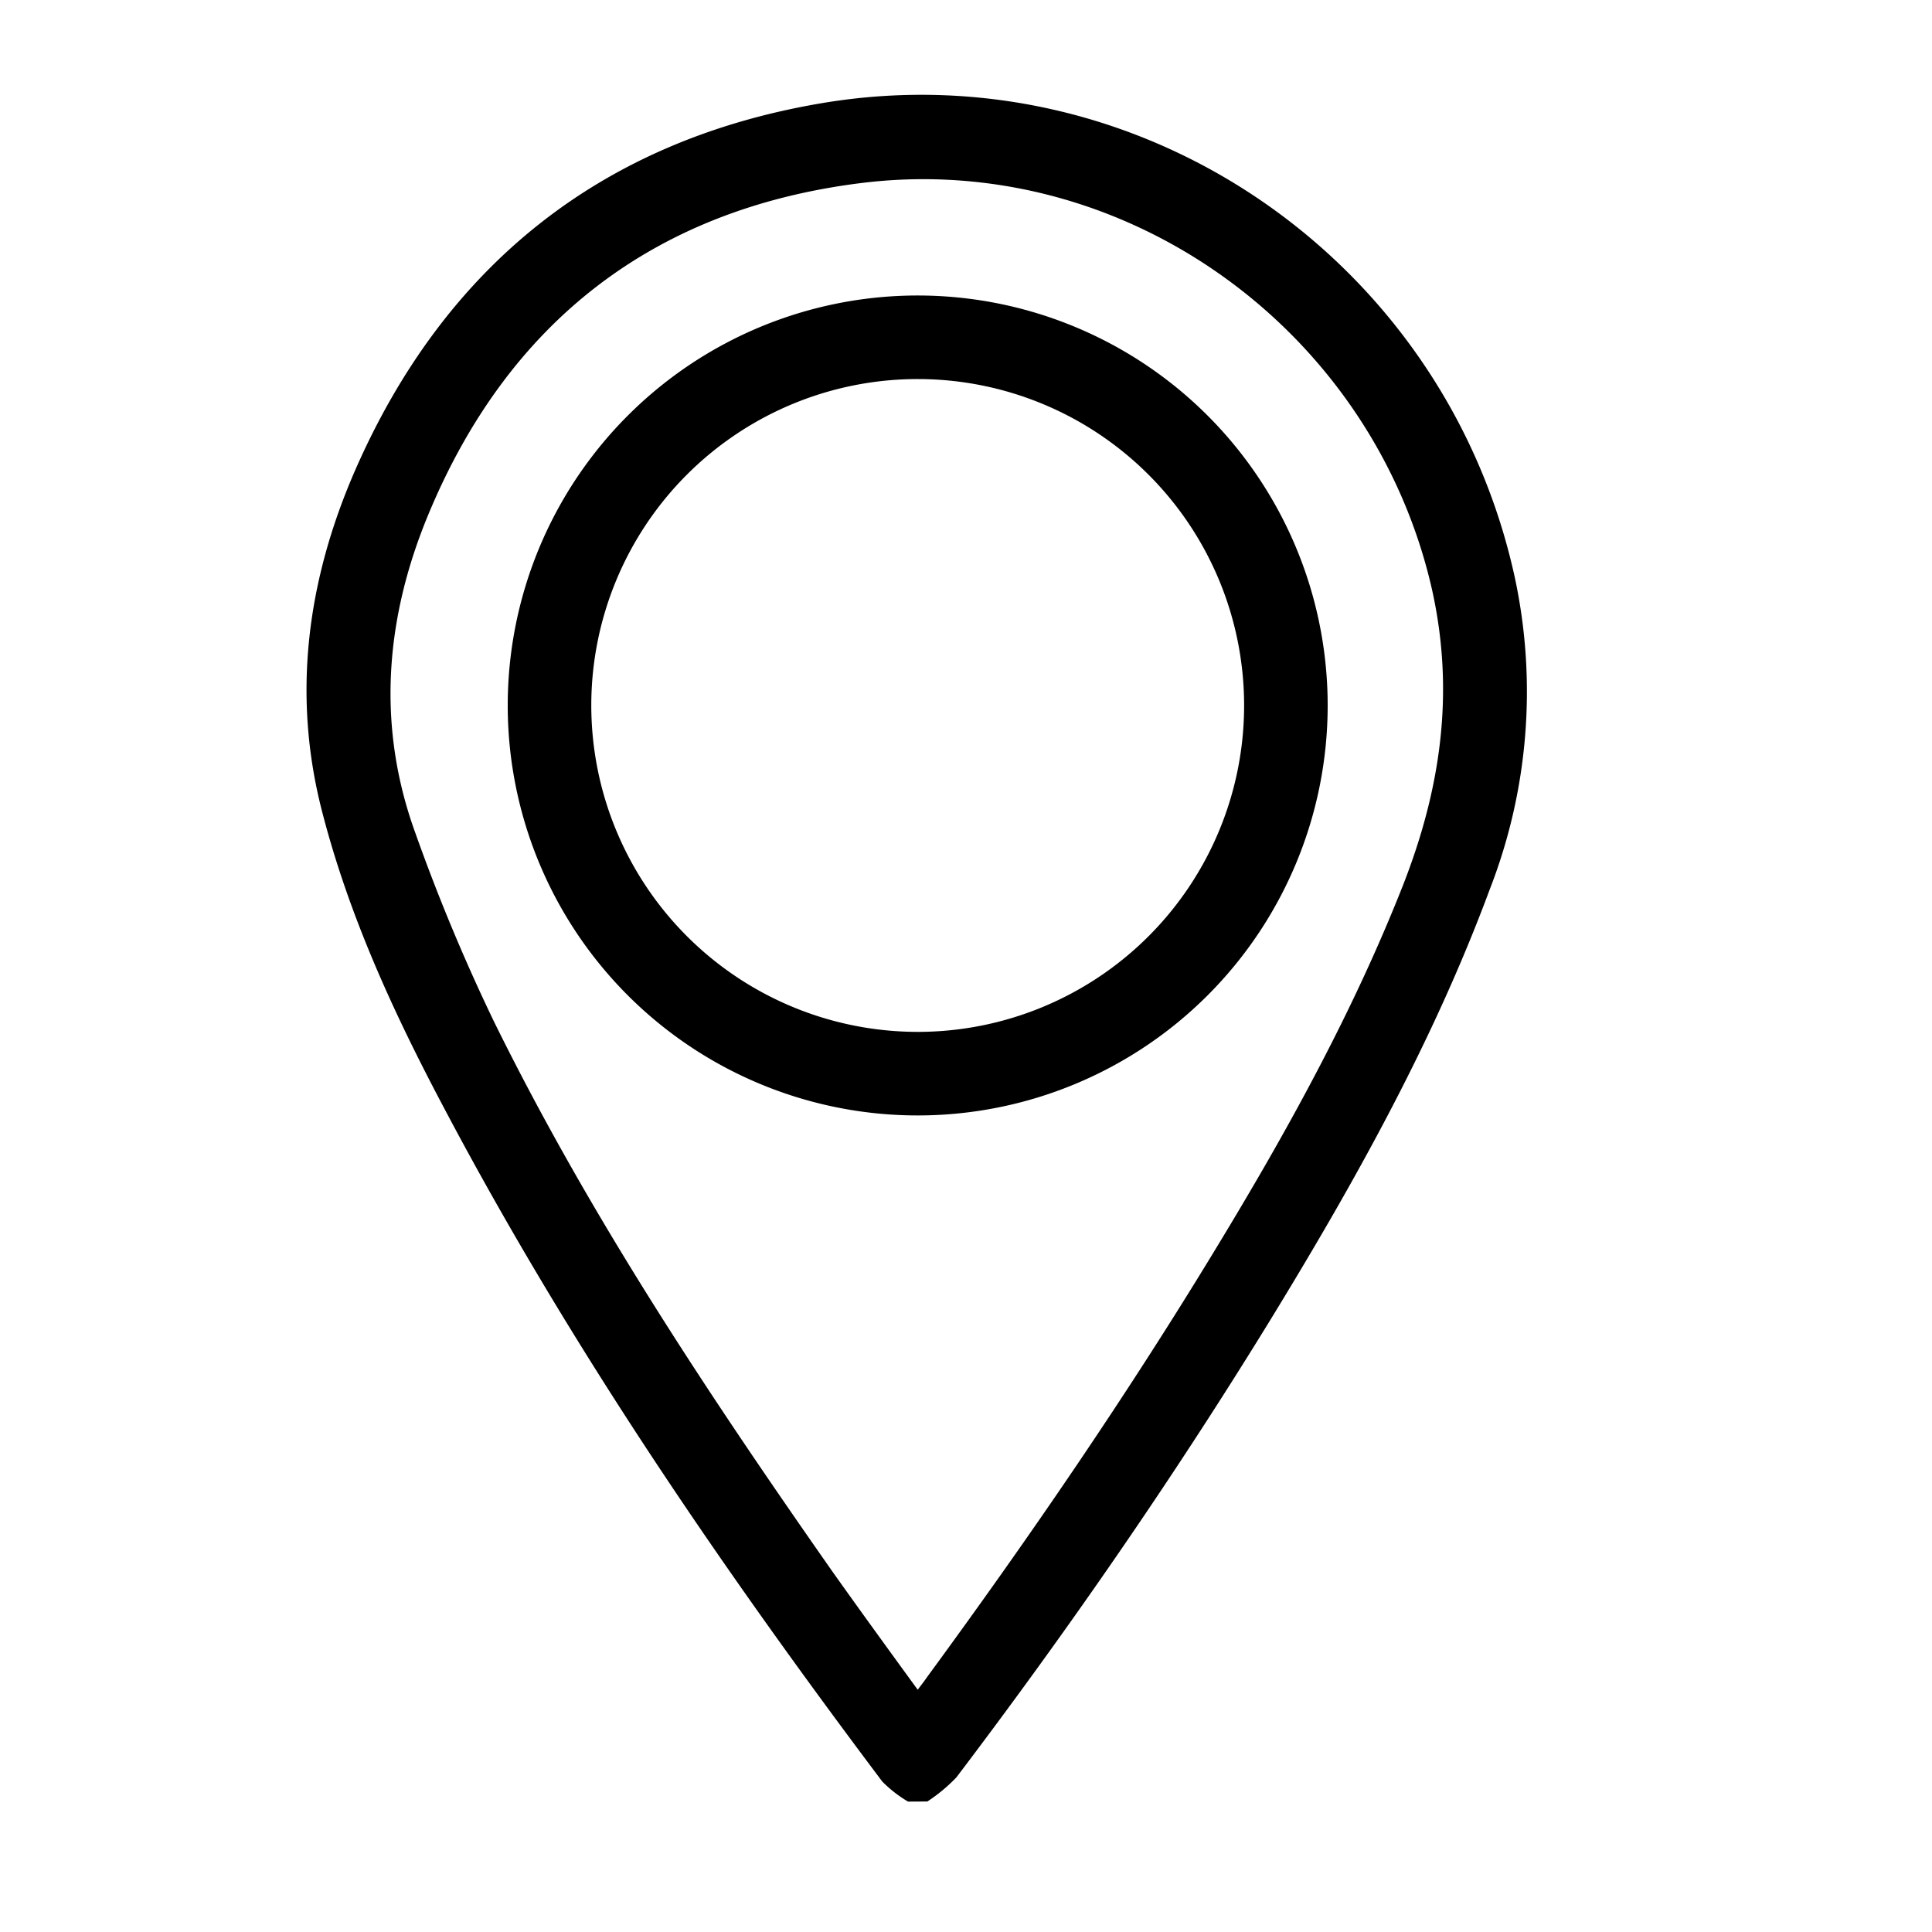 <svg xmlns="http://www.w3.org/2000/svg" id="Layer_1" data-name="Layer 1" viewBox="0 0 200 200"><path d="M94,186.5a13,13,0,0,1-2.67-2.08c-16.77-22.3-32.48-45.29-45.51-70C40.67,104.69,36.1,94.72,33.34,84,30.2,71.85,31.82,60,36.77,48.67c9.29-21.21,25.53-34.17,48.36-38,33.05-5.53,64.53,16.33,71.68,49.1a56.37,56.37,0,0,1-2.6,32.32c-5.85,15.76-14,30.33-22.73,44.59C121.46,153,110.57,168.74,99,184a17.19,17.19,0,0,1-3,2.49Zm1-11.58c.47-.62.76-1,1-1.35,10.57-14.42,20.67-29.15,29.94-44.44,7.29-12,14.11-24.33,19.29-37.47,3.92-10,5.39-20,3-30.68-6.13-26.89-31.94-45.54-59.33-42-21.31,2.73-36.3,14.4-44.55,34.26-4.46,10.72-5.4,21.86-1.35,33a196.92,196.92,0,0,0,8.14,19.52c9.87,20.05,22.21,38.61,35,56.88C89,166.67,91.92,170.69,95,174.92Z"></path><path d="M95.06,115.47A42.44,42.44,0,1,1,137.44,73,42.44,42.44,0,0,1,95.06,115.47ZM95,106.82A33.79,33.79,0,1,0,61.21,73,33.81,33.81,0,0,0,95,106.82Z"></path></svg>